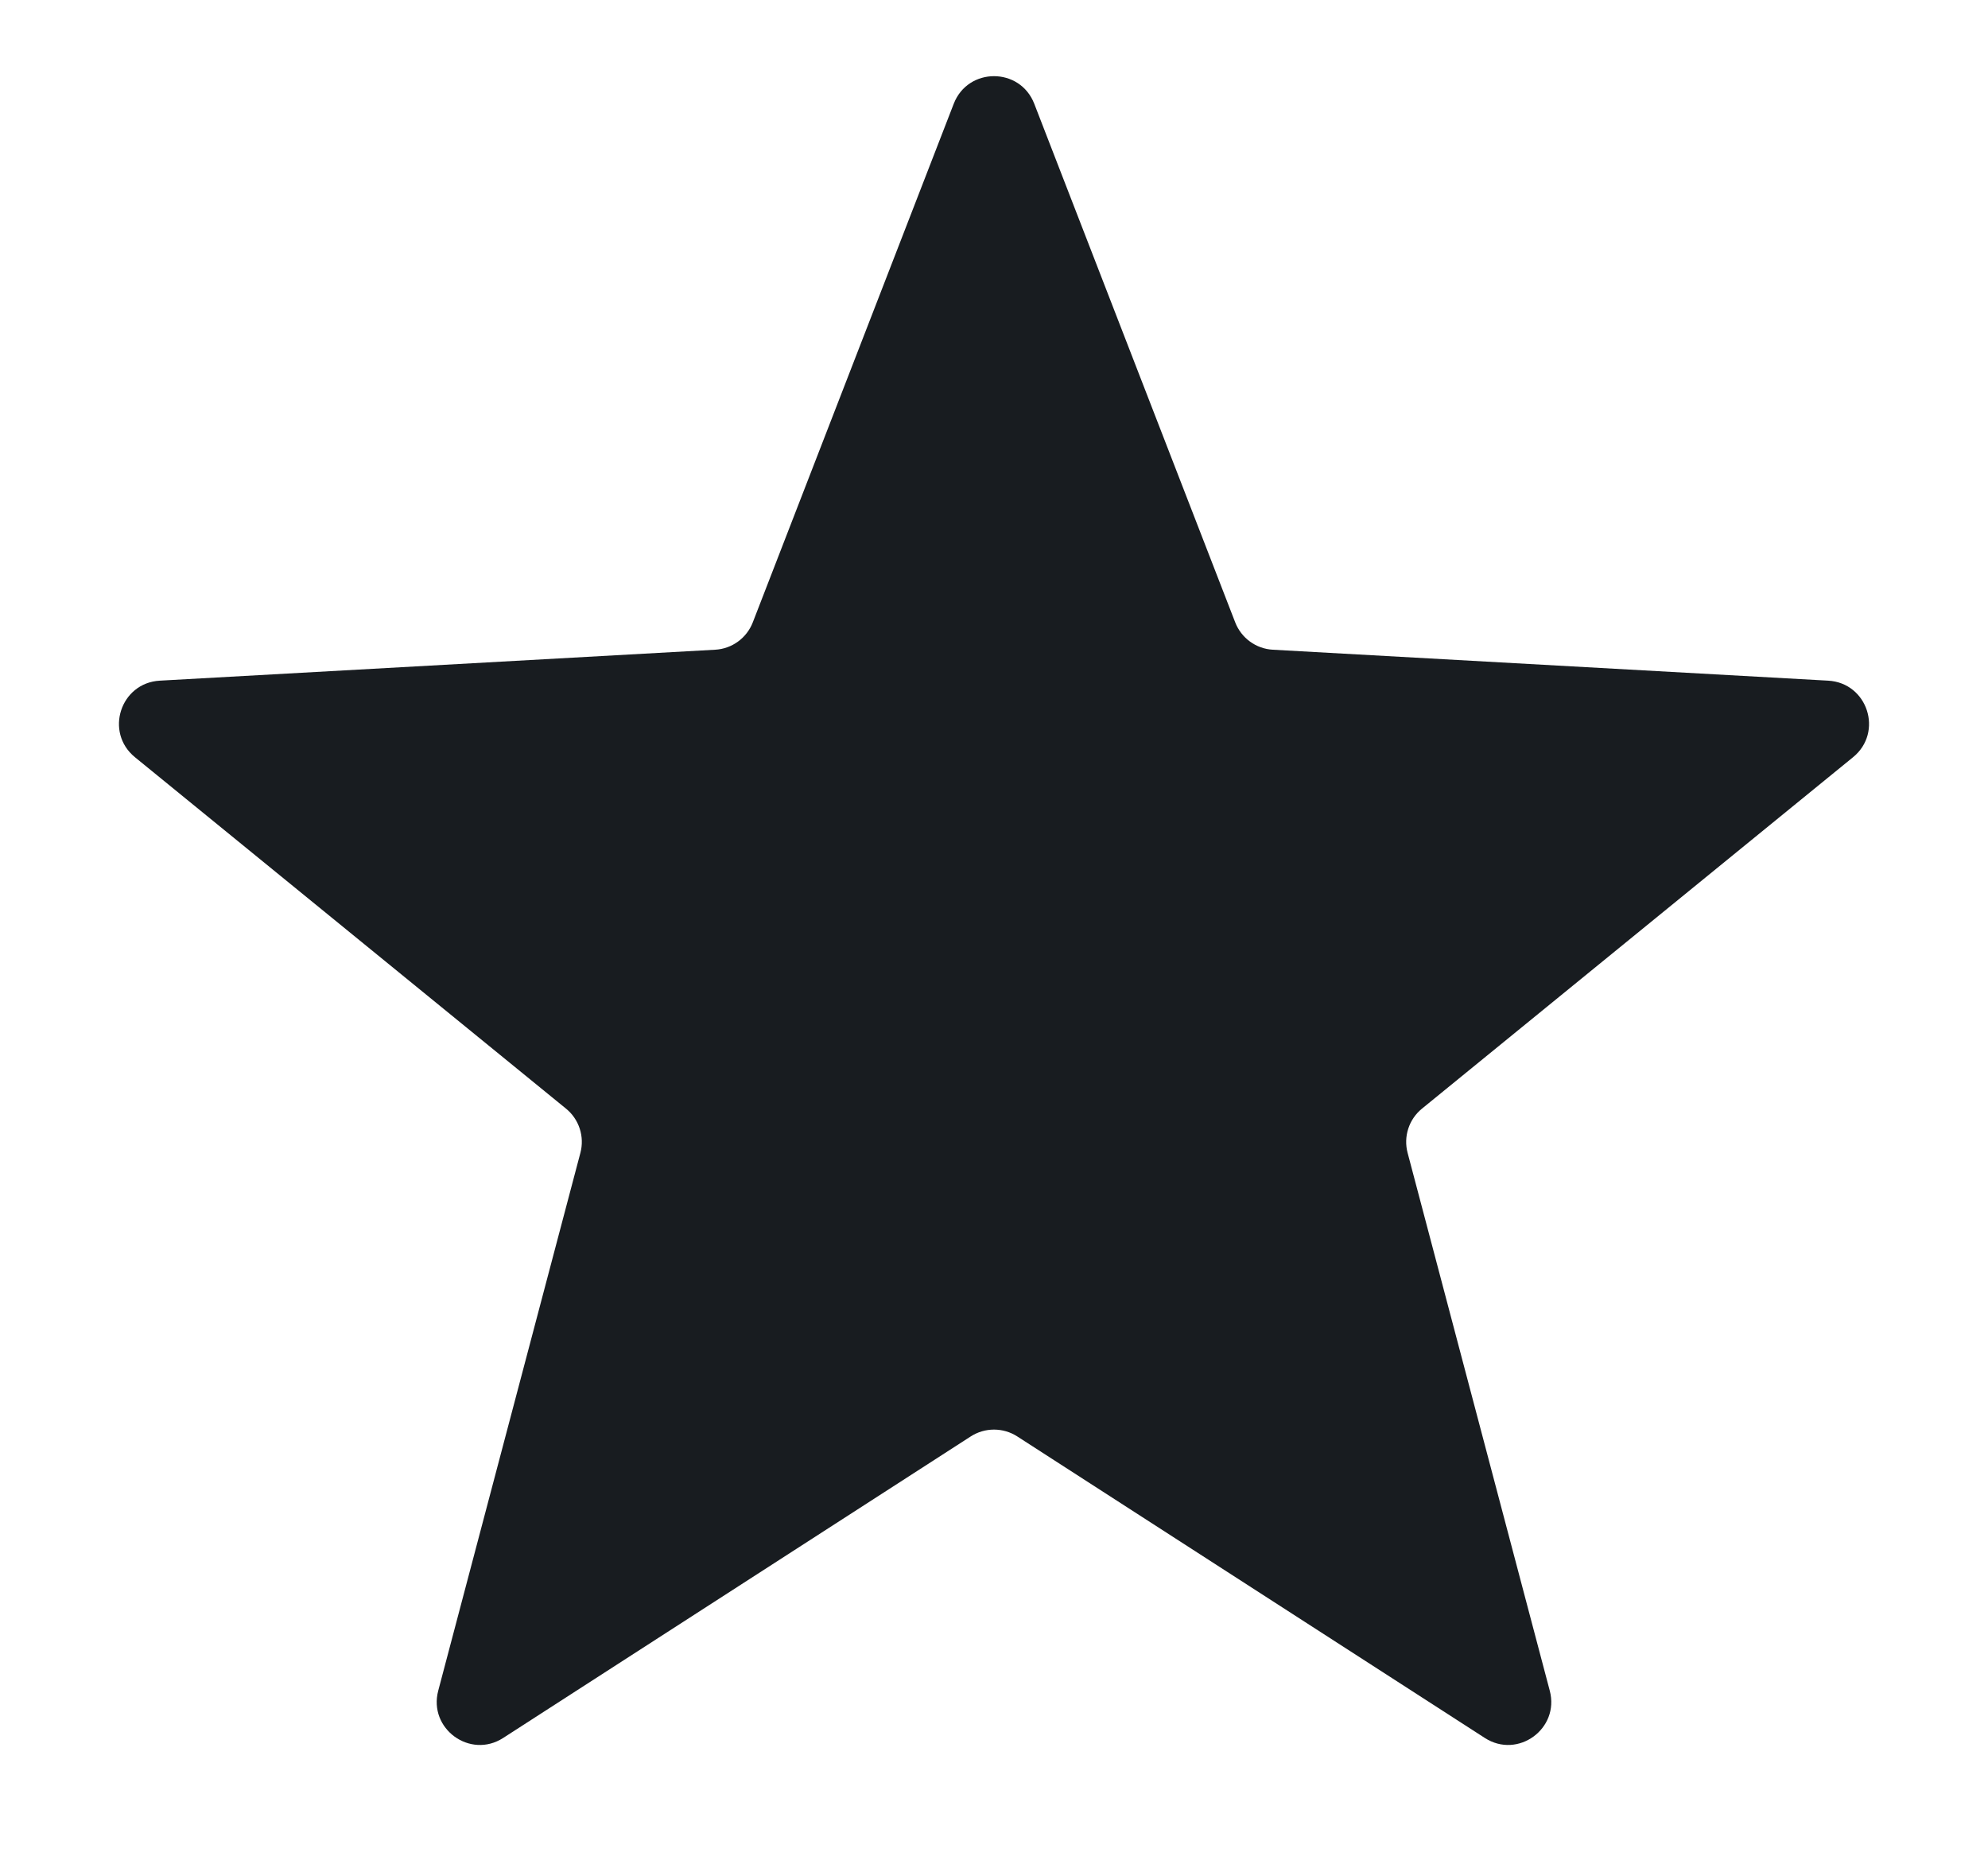 <svg width="16" height="15" viewBox="0 0 16 15" fill="none" xmlns="http://www.w3.org/2000/svg">
<path d="M7.676 0.835C7.791 0.539 8.209 0.539 8.324 0.835L9.941 5.008C9.99 5.135 10.109 5.222 10.245 5.229L14.714 5.478C15.031 5.496 15.16 5.893 14.914 6.094L11.445 8.922C11.339 9.008 11.294 9.148 11.329 9.279L12.473 13.607C12.554 13.913 12.216 14.159 11.95 13.987L8.188 11.561C8.074 11.487 7.926 11.487 7.812 11.561L4.05 13.987C3.784 14.159 3.446 13.913 3.527 13.607L4.671 9.279C4.706 9.148 4.661 9.008 4.555 8.922L1.086 6.094C0.84 5.893 0.969 5.496 1.286 5.478L5.755 5.229C5.891 5.222 6.01 5.135 6.059 5.008L7.676 0.835Z" fill="#181C20"/>
</svg>
